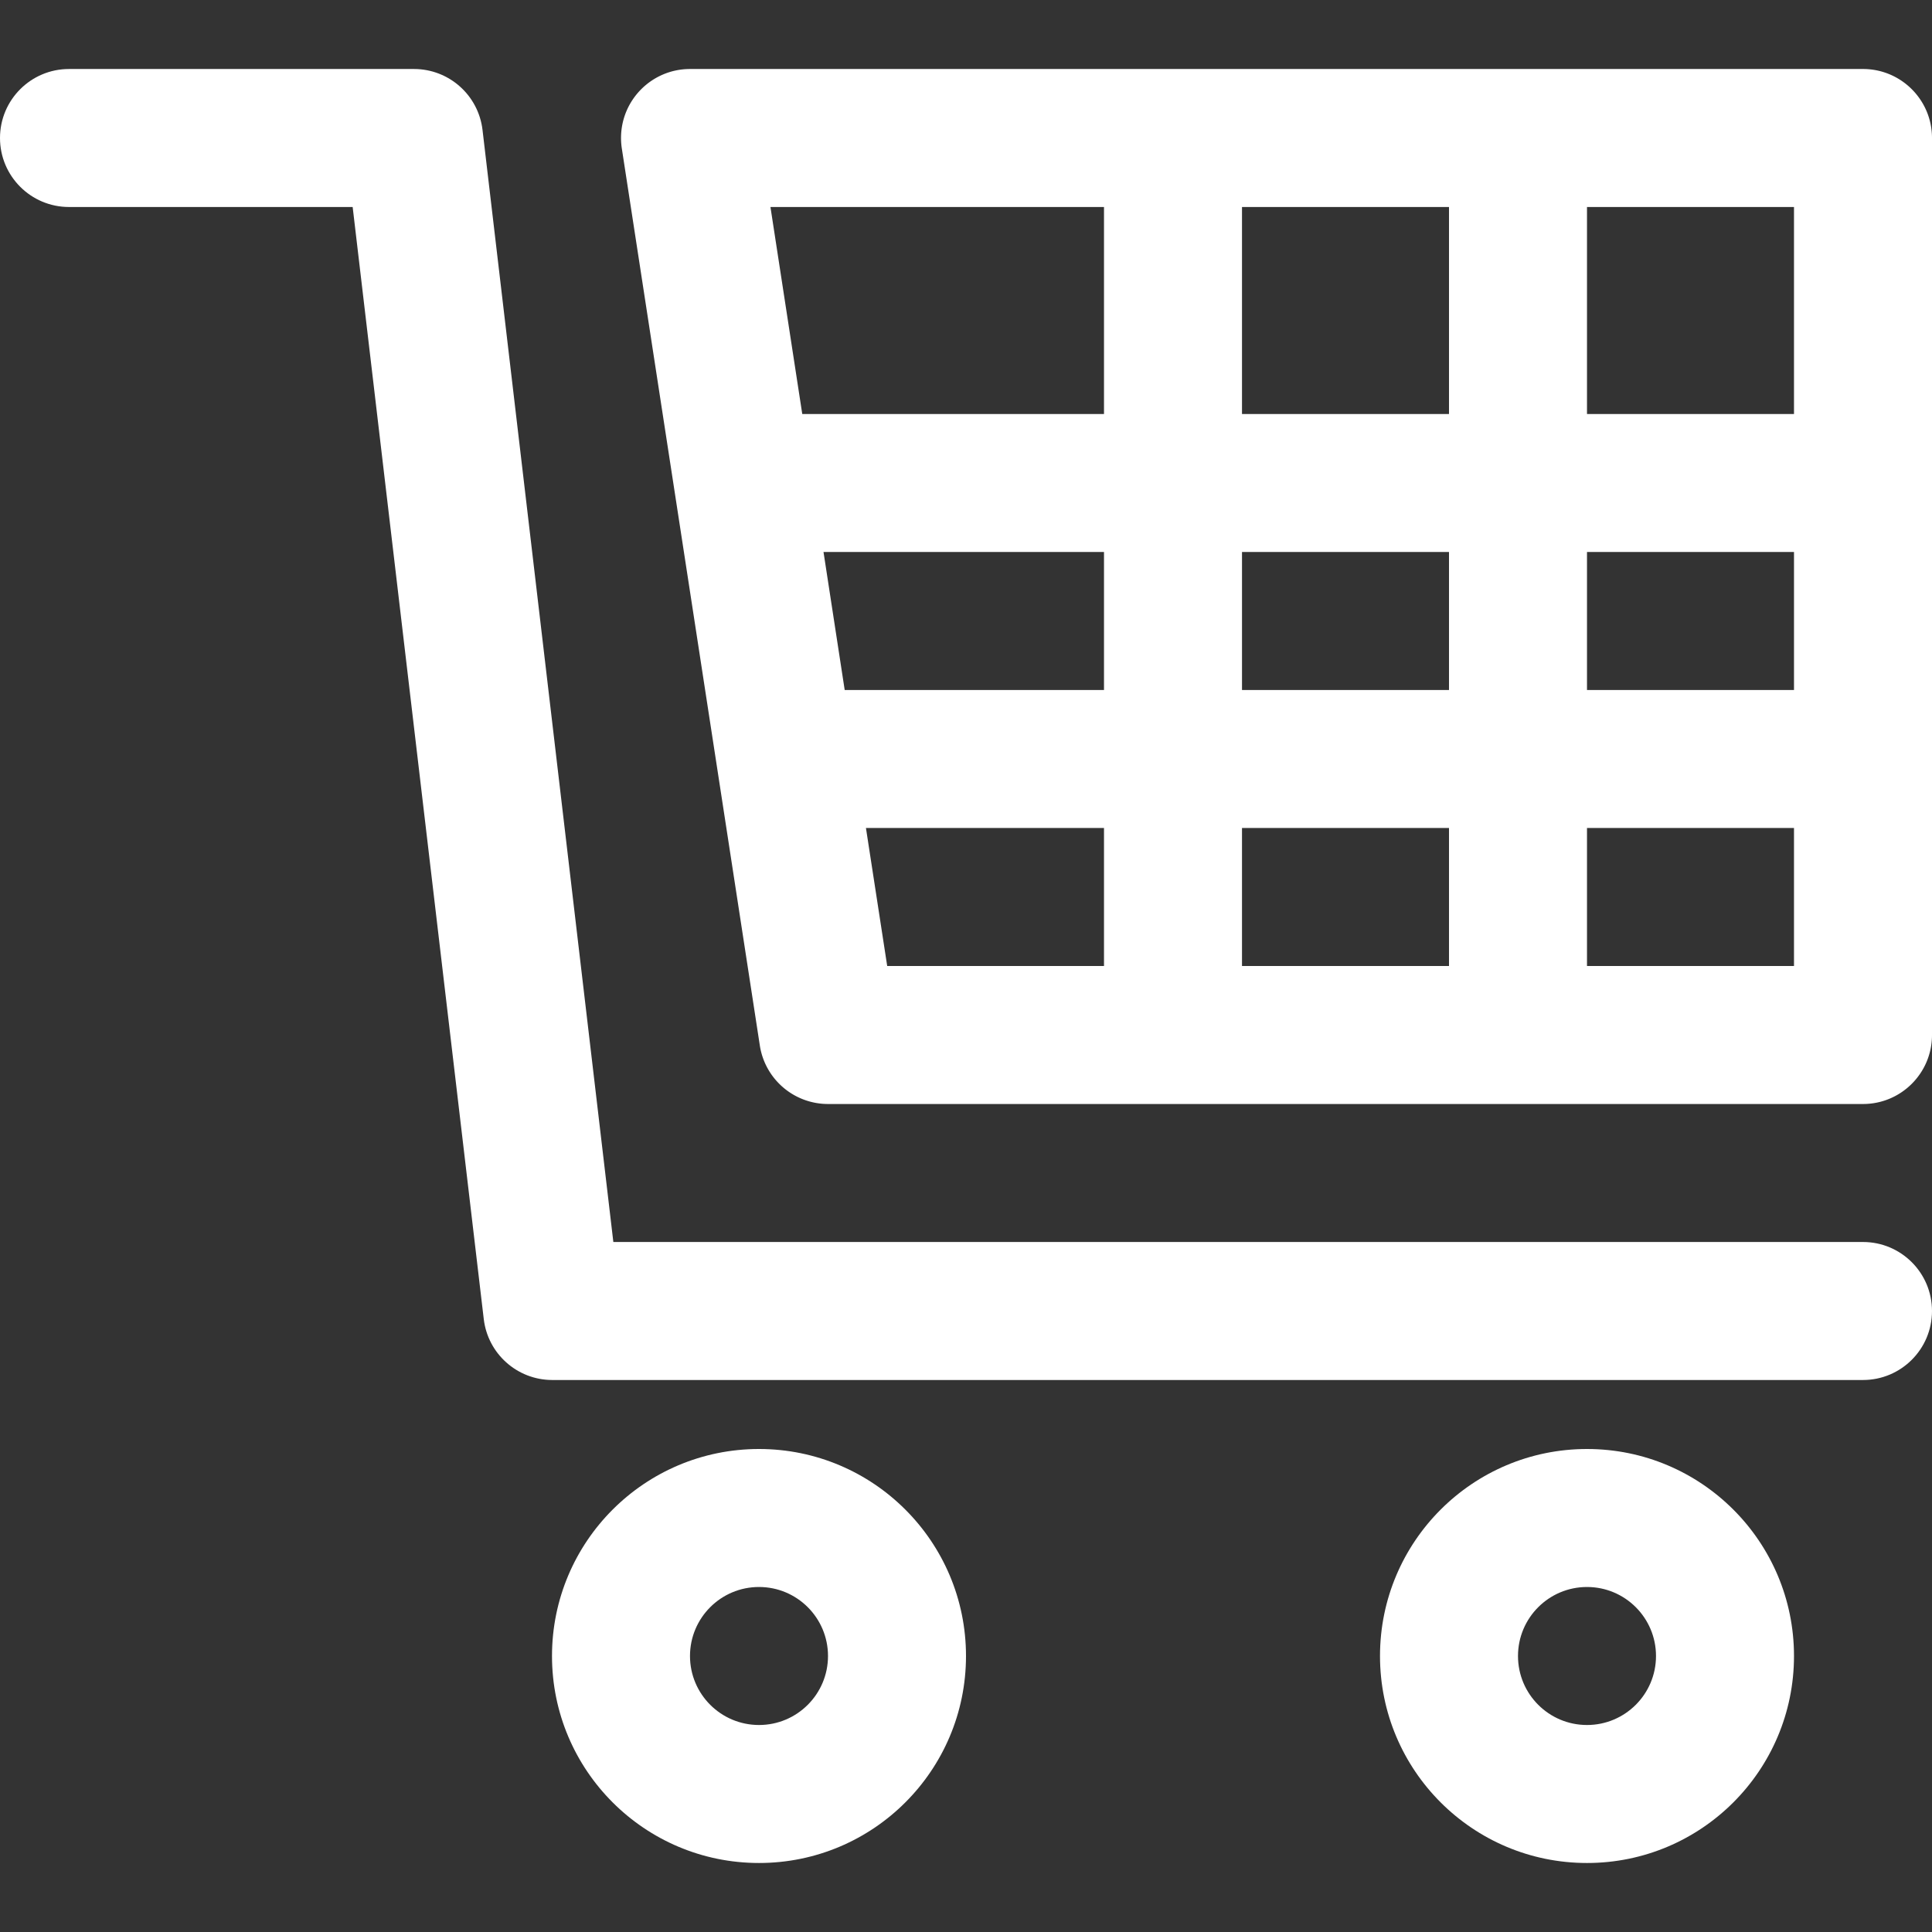 <svg xmlns="http://www.w3.org/2000/svg" xml:space="preserve" viewBox="0 0 477.867 477.867"><rect x="0" y="0" width="477.867" height="477.867" fill="#333333" stroke="none"/><path fill="#fff" d="M460.8 307.2H151.706L119.347 32.137c-1.012-8.593-8.295-15.069-16.947-15.07H17.067C7.641 17.067 0 24.708 0 34.133S7.641 51.2 17.067 51.2h70.161l32.427 275.064c1.009 8.567 8.253 15.034 16.879 15.07H460.8c9.426 0 17.067-7.641 17.067-17.067S470.226 307.2 460.8 307.2m-273.067 51.2c-28.277 0-51.2 22.923-51.2 51.2s22.923 51.2 51.2 51.2 51.2-22.923 51.2-51.2-22.923-51.2-51.2-51.2m0 68.267c-9.426 0-17.067-7.641-17.067-17.067s7.641-17.067 17.067-17.067S204.8 400.174 204.8 409.6s-7.641 17.067-17.067 17.067m204.8-68.267c-28.277 0-51.2 22.923-51.2 51.2s22.923 51.2 51.2 51.2 51.2-22.923 51.2-51.2-22.923-51.2-51.2-51.2m0 68.267c-9.426 0-17.067-7.641-17.067-17.067s7.641-17.067 17.067-17.067S409.6 400.174 409.6 409.6s-7.641 17.067-17.067 17.067"/><path fill="#fff" d="M460.8 17.067H170.667c-9.426.004-17.064 7.648-17.06 17.073q0 1.3.198 2.588l34.133 221.867a17.07 17.07 0 0 0 16.862 14.473h256c9.426 0 17.067-7.641 17.067-17.067V34.133c0-9.425-7.641-17.066-17.067-17.066M273.067 238.933h-53.623l-5.257-34.133h58.88zm0-68.266H208.93l-5.24-34.133h69.376zm0-68.267h-74.633l-7.868-51.2h82.5zM358.4 238.933h-51.2V204.8h51.2zm0-68.266h-51.2v-34.133h51.2zm0-68.267h-51.2V51.2h51.2zm85.333 136.533h-51.2V204.8h51.2zm0-68.266h-51.2v-34.133h51.2zm0-68.267h-51.2V51.2h51.2z"/></svg>